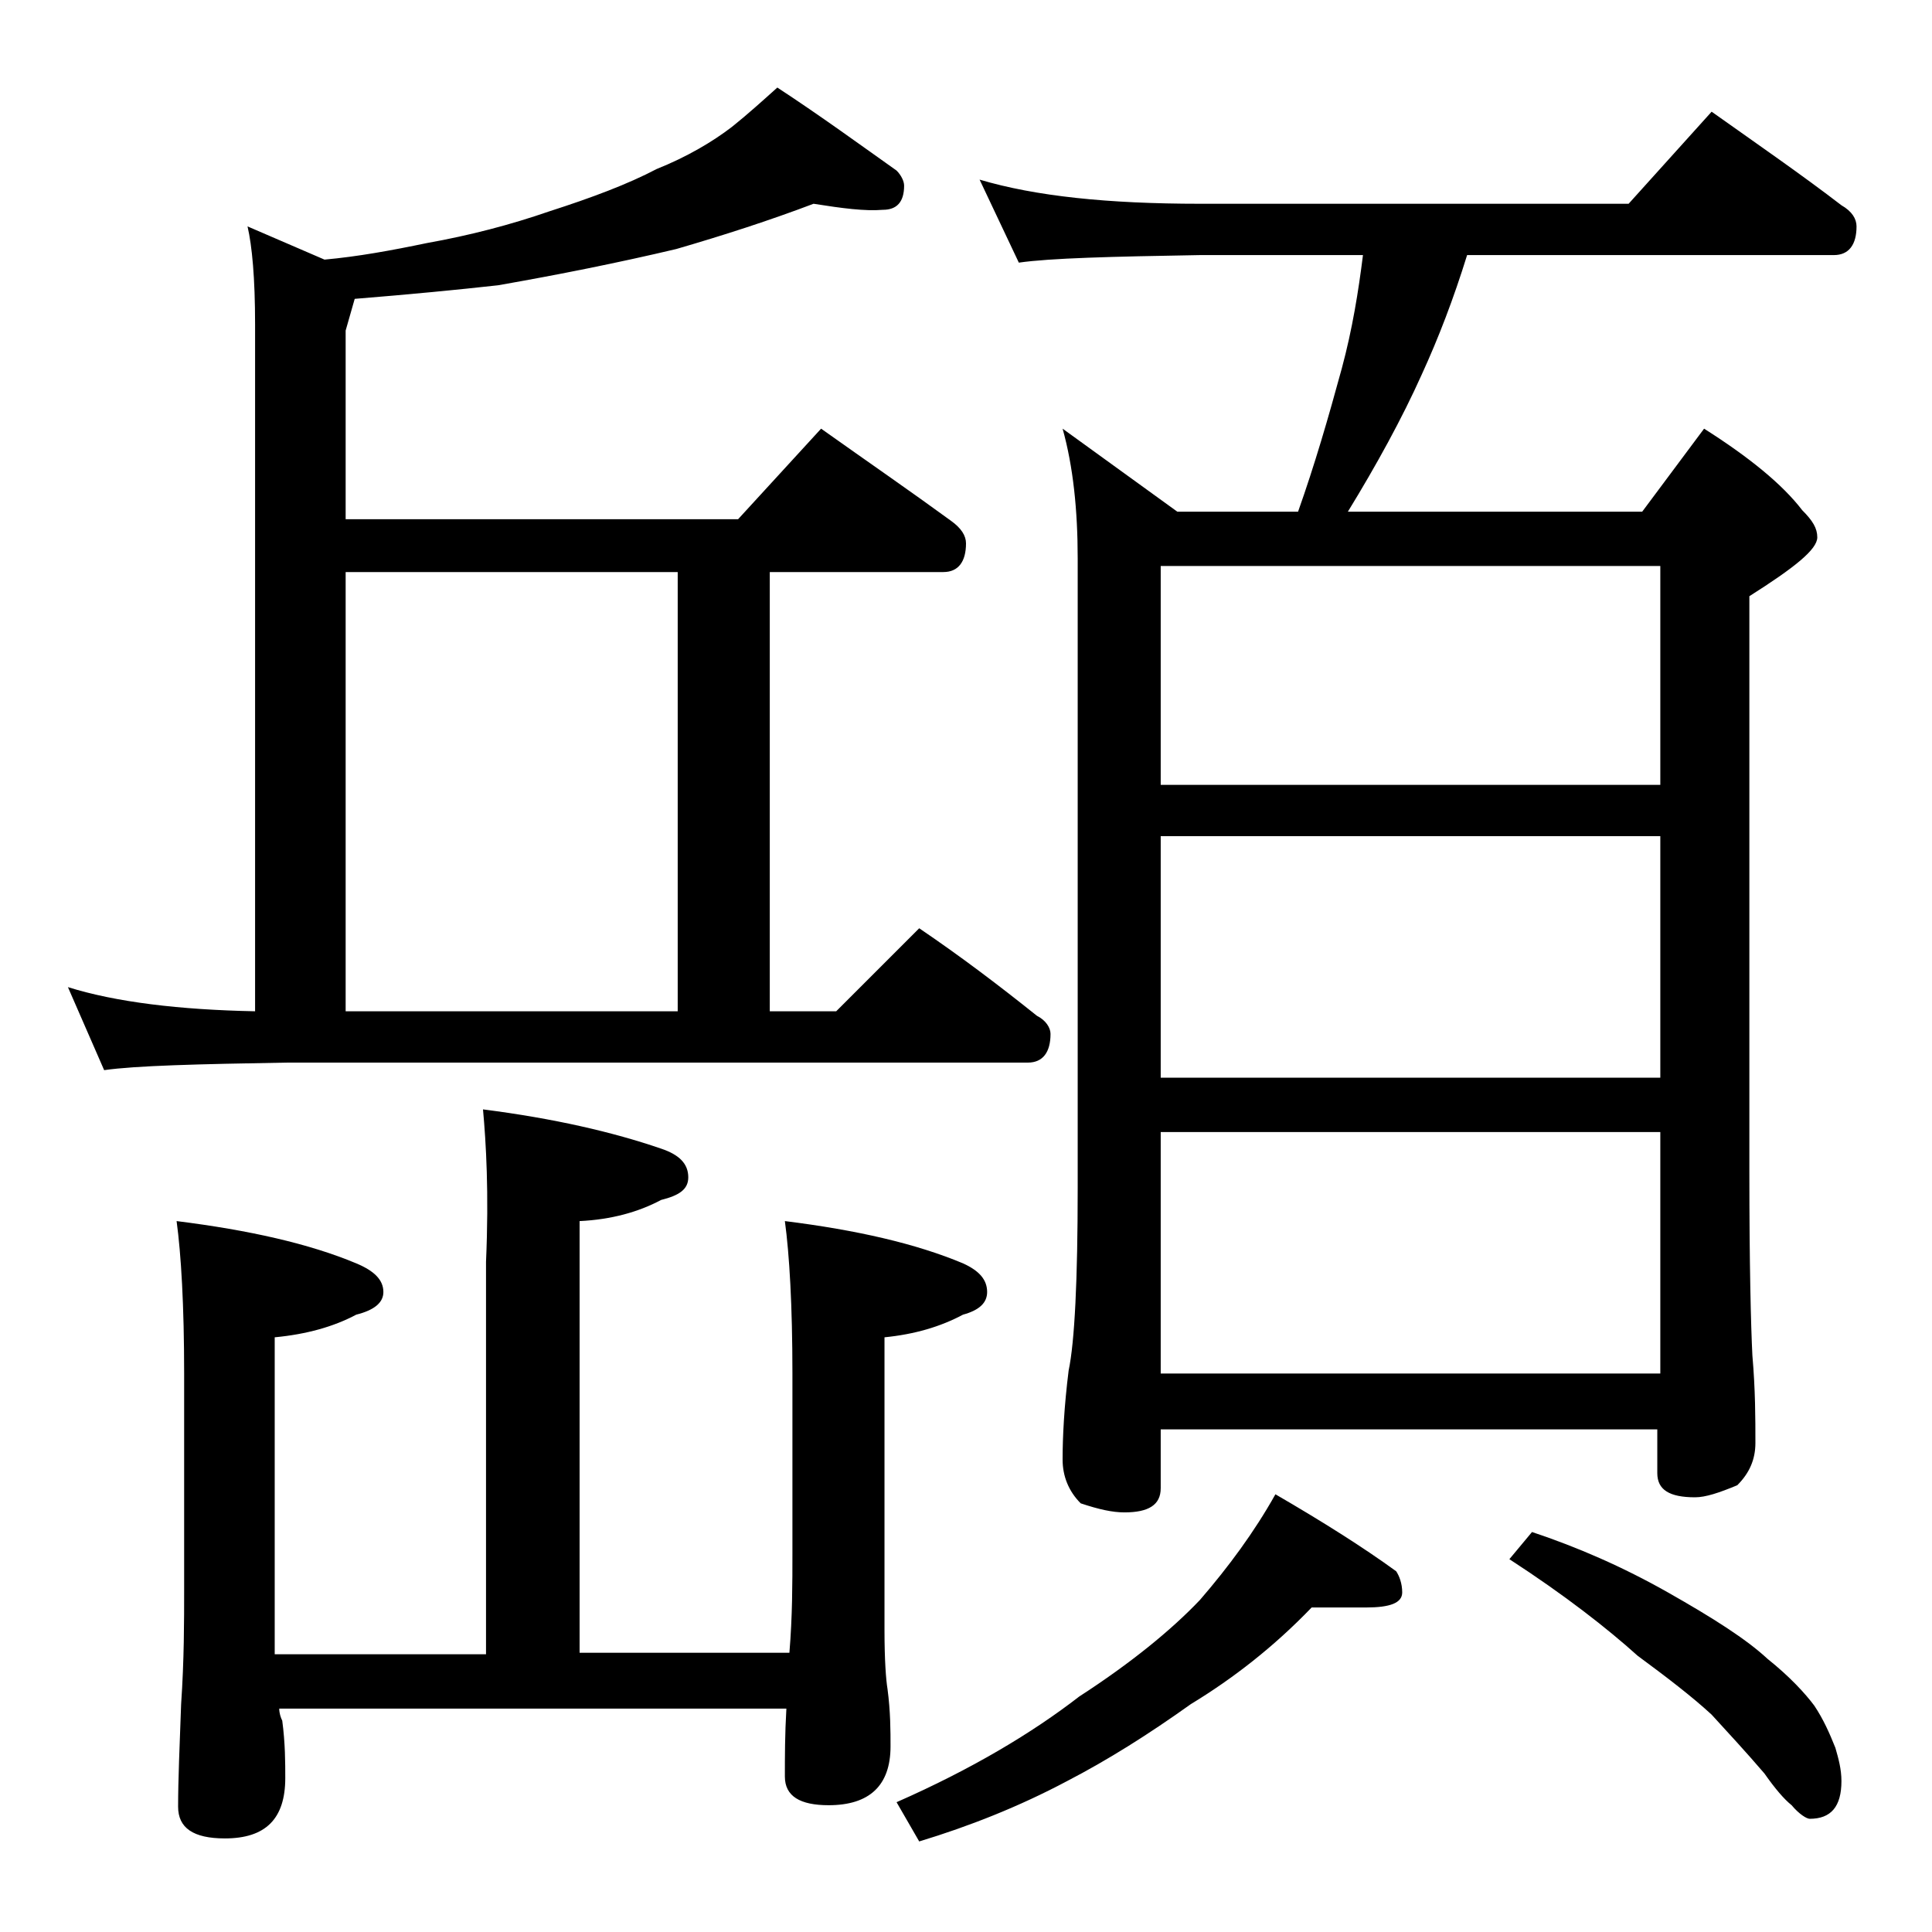 <?xml version="1.0" encoding="utf-8"?>
<!-- Generator: Adobe Illustrator 18.0.0, SVG Export Plug-In . SVG Version: 6.00 Build 0)  -->
<!DOCTYPE svg PUBLIC "-//W3C//DTD SVG 1.1//EN" "http://www.w3.org/Graphics/SVG/1.1/DTD/svg11.dtd">
<svg version="1.1" id="Layer_1" xmlns="http://www.w3.org/2000/svg" xmlns:xlink="http://www.w3.org/1999/xlink" x="0px" y="0px"
	 viewBox="0 0 128 128" enable-background="new 0 0 128 128" xml:space="preserve">
<path d="M53.9,13.5c-2.9,1.1-6,2.1-9.1,3c-3.8,0.9-7.8,1.7-11.8,2.4c-2.7,0.3-5.8,0.6-9.5,0.9l-0.6,2.1v12.5h26l5.5-6
	c3.1,2.2,6,4.2,8.6,6.1c0.7,0.5,1,1,1,1.5c0,1.2-0.5,1.9-1.5,1.9H51V67h4.4l5.5-5.5c2.8,1.9,5.3,3.8,7.8,5.8
	c0.6,0.3,0.9,0.8,0.9,1.2c0,1.2-0.5,1.9-1.5,1.9H19c-5.9,0.1-10,0.2-12.1,0.5l-2.4-5.5c3.2,1,7.4,1.5,12.4,1.6V21.5
	c0-3.1-0.2-5.2-0.5-6.5l5.1,2.2c2.2-0.2,4.4-0.6,6.8-1.1c2.8-0.5,5.5-1.2,8.1-2.1c2.8-0.9,5.2-1.8,7.1-2.8c2-0.8,3.7-1.8,5-2.8
	c1-0.8,2-1.7,3-2.6c2.9,1.9,5.5,3.8,7.9,5.5c0.3,0.3,0.5,0.7,0.5,1c0,1.1-0.5,1.6-1.4,1.6C57.3,14,55.8,13.8,53.9,13.5z M32,73.5
	c4.7,0.6,8.6,1.5,11.8,2.6c1.2,0.4,1.8,1,1.8,1.9c0,0.8-0.6,1.2-1.8,1.5c-1.5,0.8-3.3,1.3-5.4,1.4v28.6h13.9
	c0.2-2.4,0.2-4.6,0.2-6.6V91c0-4.5-0.2-7.9-0.5-10.1c4.8,0.6,8.7,1.5,11.8,2.8c1.1,0.5,1.6,1.1,1.6,1.9c0,0.7-0.5,1.2-1.6,1.5
	c-1.5,0.8-3.2,1.3-5.2,1.5v19.4c0,2,0.1,3.3,0.2,3.9c0.2,1.5,0.2,2.8,0.2,3.8c0,2.6-1.4,3.9-4.1,3.9c-1.9,0-2.9-0.6-2.9-1.9
	s0-2.8,0.1-4.5H18.5c0,0.3,0.1,0.6,0.2,0.8c0.2,1.5,0.2,2.8,0.2,3.8c0,2.7-1.3,4-4,4c-2.1,0-3.1-0.7-3.1-2.1c0-1.8,0.1-4,0.2-6.8
	c0.2-2.9,0.2-5.5,0.2-7.6V91c0-4.5-0.2-7.9-0.5-10.1c4.8,0.6,8.8,1.5,11.9,2.8c1.2,0.5,1.8,1.1,1.8,1.9c0,0.7-0.6,1.2-1.8,1.5
	c-1.5,0.8-3.3,1.3-5.4,1.5v21h14v-26C32.4,79,32.2,75.7,32,73.5z M22.9,67h22V37.9h-22V67z M86.9,106.5c-2.5,2.6-5.2,4.7-8,6.4
	c-2.8,2-5.5,3.7-8.2,5.1c-3.2,1.7-6.5,3-9.8,4l-1.5-2.6c5-2.2,9-4.6,12.1-7c3.4-2.2,6.1-4.4,8-6.4c1.9-2.2,3.6-4.5,5-7
	c3.1,1.8,5.8,3.5,8,5.1c0.2,0.3,0.4,0.8,0.4,1.4c0,0.7-0.8,1-2.4,1H86.9z M64.9,11.9c3.7,1.1,8.5,1.6,14.6,1.6h28.4l5.5-6.1
	c3.1,2.2,6,4.2,8.6,6.2c0.7,0.4,1,0.9,1,1.4c0,1.2-0.5,1.9-1.5,1.9H97.2c-0.9,2.9-1.9,5.5-3,7.9c-1.3,2.9-3,6-4.9,9.1h19.5l4.1-5.5
	c3,1.9,5.2,3.7,6.5,5.4c0.7,0.7,1,1.2,1,1.8c0,0.8-1.5,2-4.5,3.9v38.1c0,6.2,0.1,10.2,0.2,12.2c0.2,2.3,0.2,4.2,0.2,5.8
	c0,1.1-0.4,2-1.2,2.8c-1.2,0.5-2.1,0.8-2.8,0.8c-1.7,0-2.5-0.5-2.5-1.6v-2.9H76.9v3.9c0,1.1-0.8,1.6-2.4,1.6c-0.8,0-1.7-0.2-2.9-0.6
	c-0.8-0.8-1.2-1.8-1.2-2.9c0-1.5,0.1-3.5,0.4-5.9c0.4-1.9,0.6-6,0.6-12.1V37c0-3.2-0.3-6.1-1-8.6l7.6,5.5h8c1.1-3.1,2-6.2,2.9-9.5
	c0.7-2.6,1.1-5.1,1.4-7.5H79.5c-5.9,0.1-9.9,0.2-12,0.5L64.9,11.9z M76.9,52H110V37.5H76.9V52z M76.9,71.4H110v-16H76.9V71.4z
	 M76.9,91H110V75H76.9V91z M101.5,101.5c3,1,6,2.3,9,4c3,1.7,5.2,3.1,6.6,4.4c1.5,1.2,2.5,2.3,3.1,3.1c0.6,0.9,1,1.8,1.4,2.8
	c0.2,0.7,0.4,1.4,0.4,2.2c0,1.7-0.7,2.5-2.1,2.5c-0.2,0-0.7-0.3-1.2-0.9c-0.5-0.4-1.1-1.1-1.8-2.1c-1.2-1.4-2.4-2.7-3.5-3.9
	c-1.3-1.2-3-2.5-4.9-3.9c-2-1.8-4.8-4-8.5-6.4L101.5,101.5z"/>
</svg>
